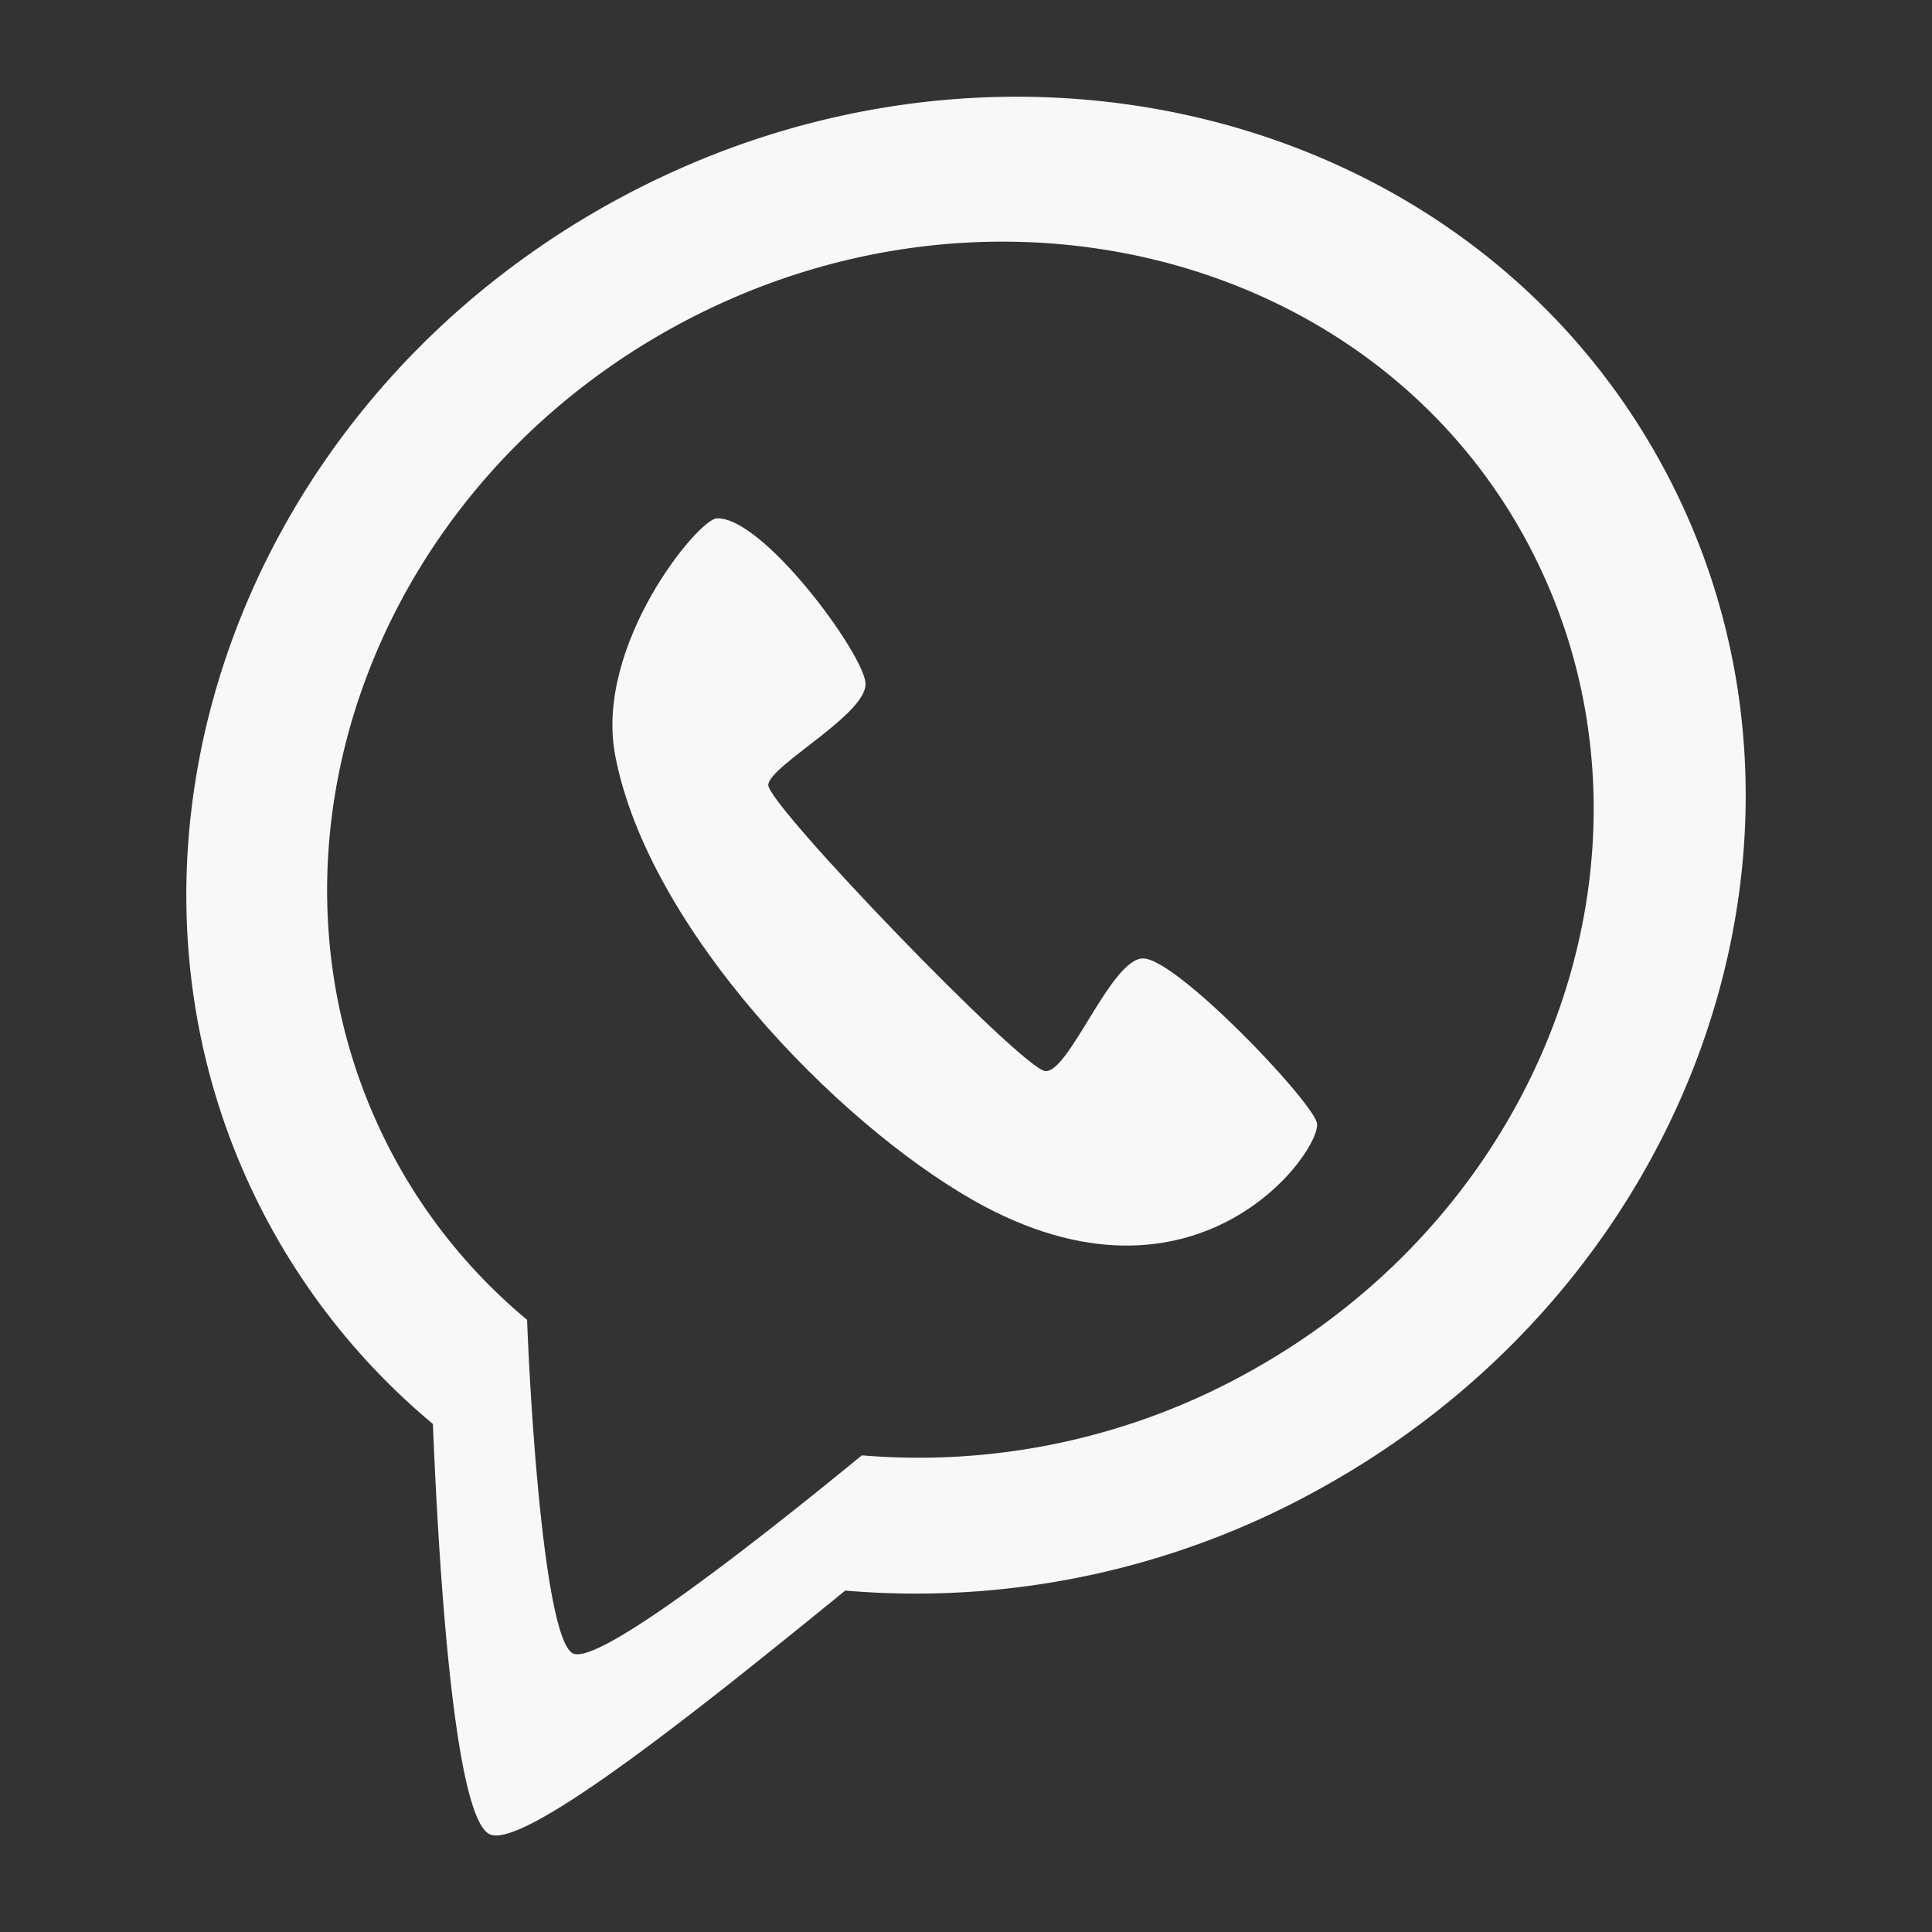 <svg id="Layer_1" data-name="Layer 1" xmlns="http://www.w3.org/2000/svg" viewBox="0 0 64 64"><rect x="0" y="0" width="64" height="64" fill="#333333" stroke="none"/><defs><style>.cls-1{fill:#f8f8f8;}</style></defs><path class="cls-1" d="M54.94,15.19C48.4,3.47,32.82-.3,20.15,6.77S2.51,29.08,9.06,40.81a22.71,22.71,0,0,0,5.28,6.36c.19,4.68.7,13.12,1.9,13.6S23.6,56.27,28,52.69a27.52,27.52,0,0,0,15.88-3.46C56.52,42.16,61.49,26.92,54.94,15.19ZM41.46,45.4a22.49,22.49,0,0,1-12.91,2.81C25,51.12,19.89,55.12,19,54.78s-1.39-7.25-1.54-11.06a18.29,18.29,0,0,1-4.29-5.17C7.87,29,11.9,16.64,22.2,10.9s23-2.68,28.27,6.84S51.75,39.65,41.46,45.4Z"/><path class="cls-1" d="M37.84,31.75c-1.06.06-2.44,3.82-3.22,3.73S25.41,26.65,25.45,26s3.33-2.37,3.22-3.39-3.39-5.48-4.92-5.44c-.6,0-4.07,4.19-3.37,7.86,1.09,5.71,7.31,12.14,11.86,14.73C39.71,44,43.87,38,43.62,37.18S38.9,31.68,37.84,31.75Z"/></svg>